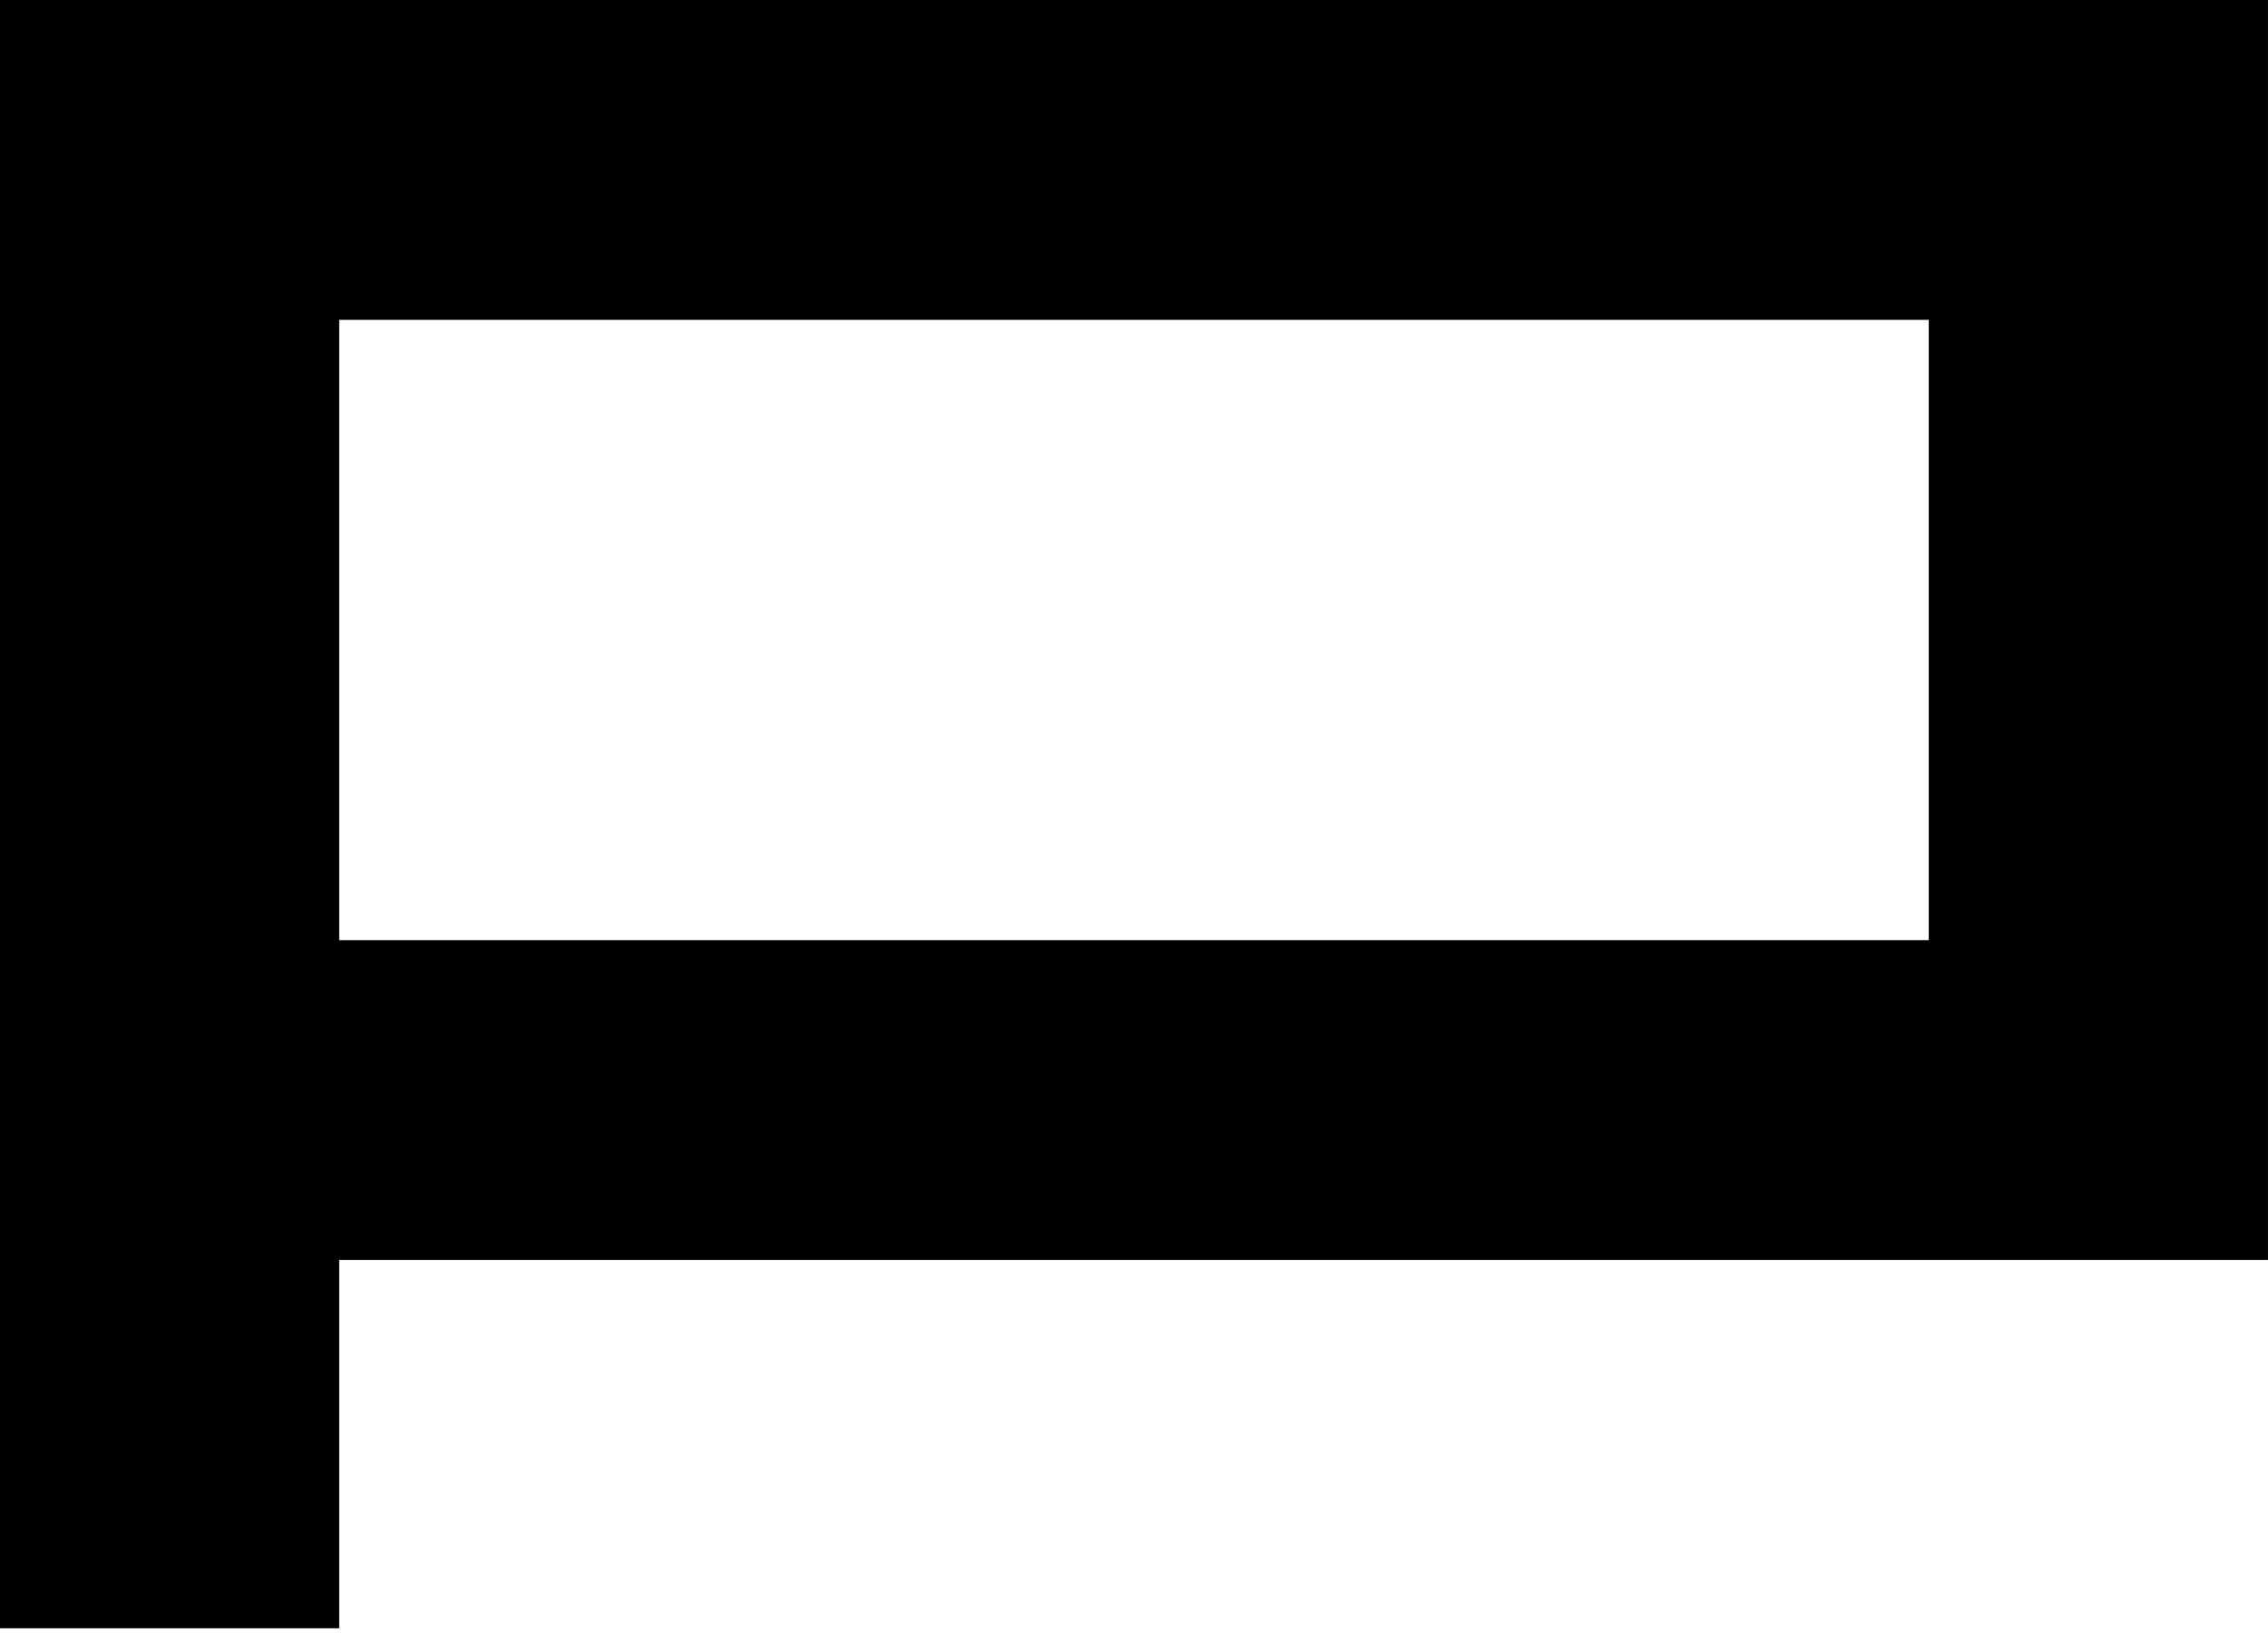 <?xml version="1.0" encoding="UTF-8"?> <svg xmlns="http://www.w3.org/2000/svg" width="81" height="59" viewBox="0 0 81 59" fill="none"> <path d="M0 58.153H12.115V45H80.999V0H0V58.153ZM12.115 11.423H68.884V33.577H12.115V11.423Z" fill="black"></path> </svg> 